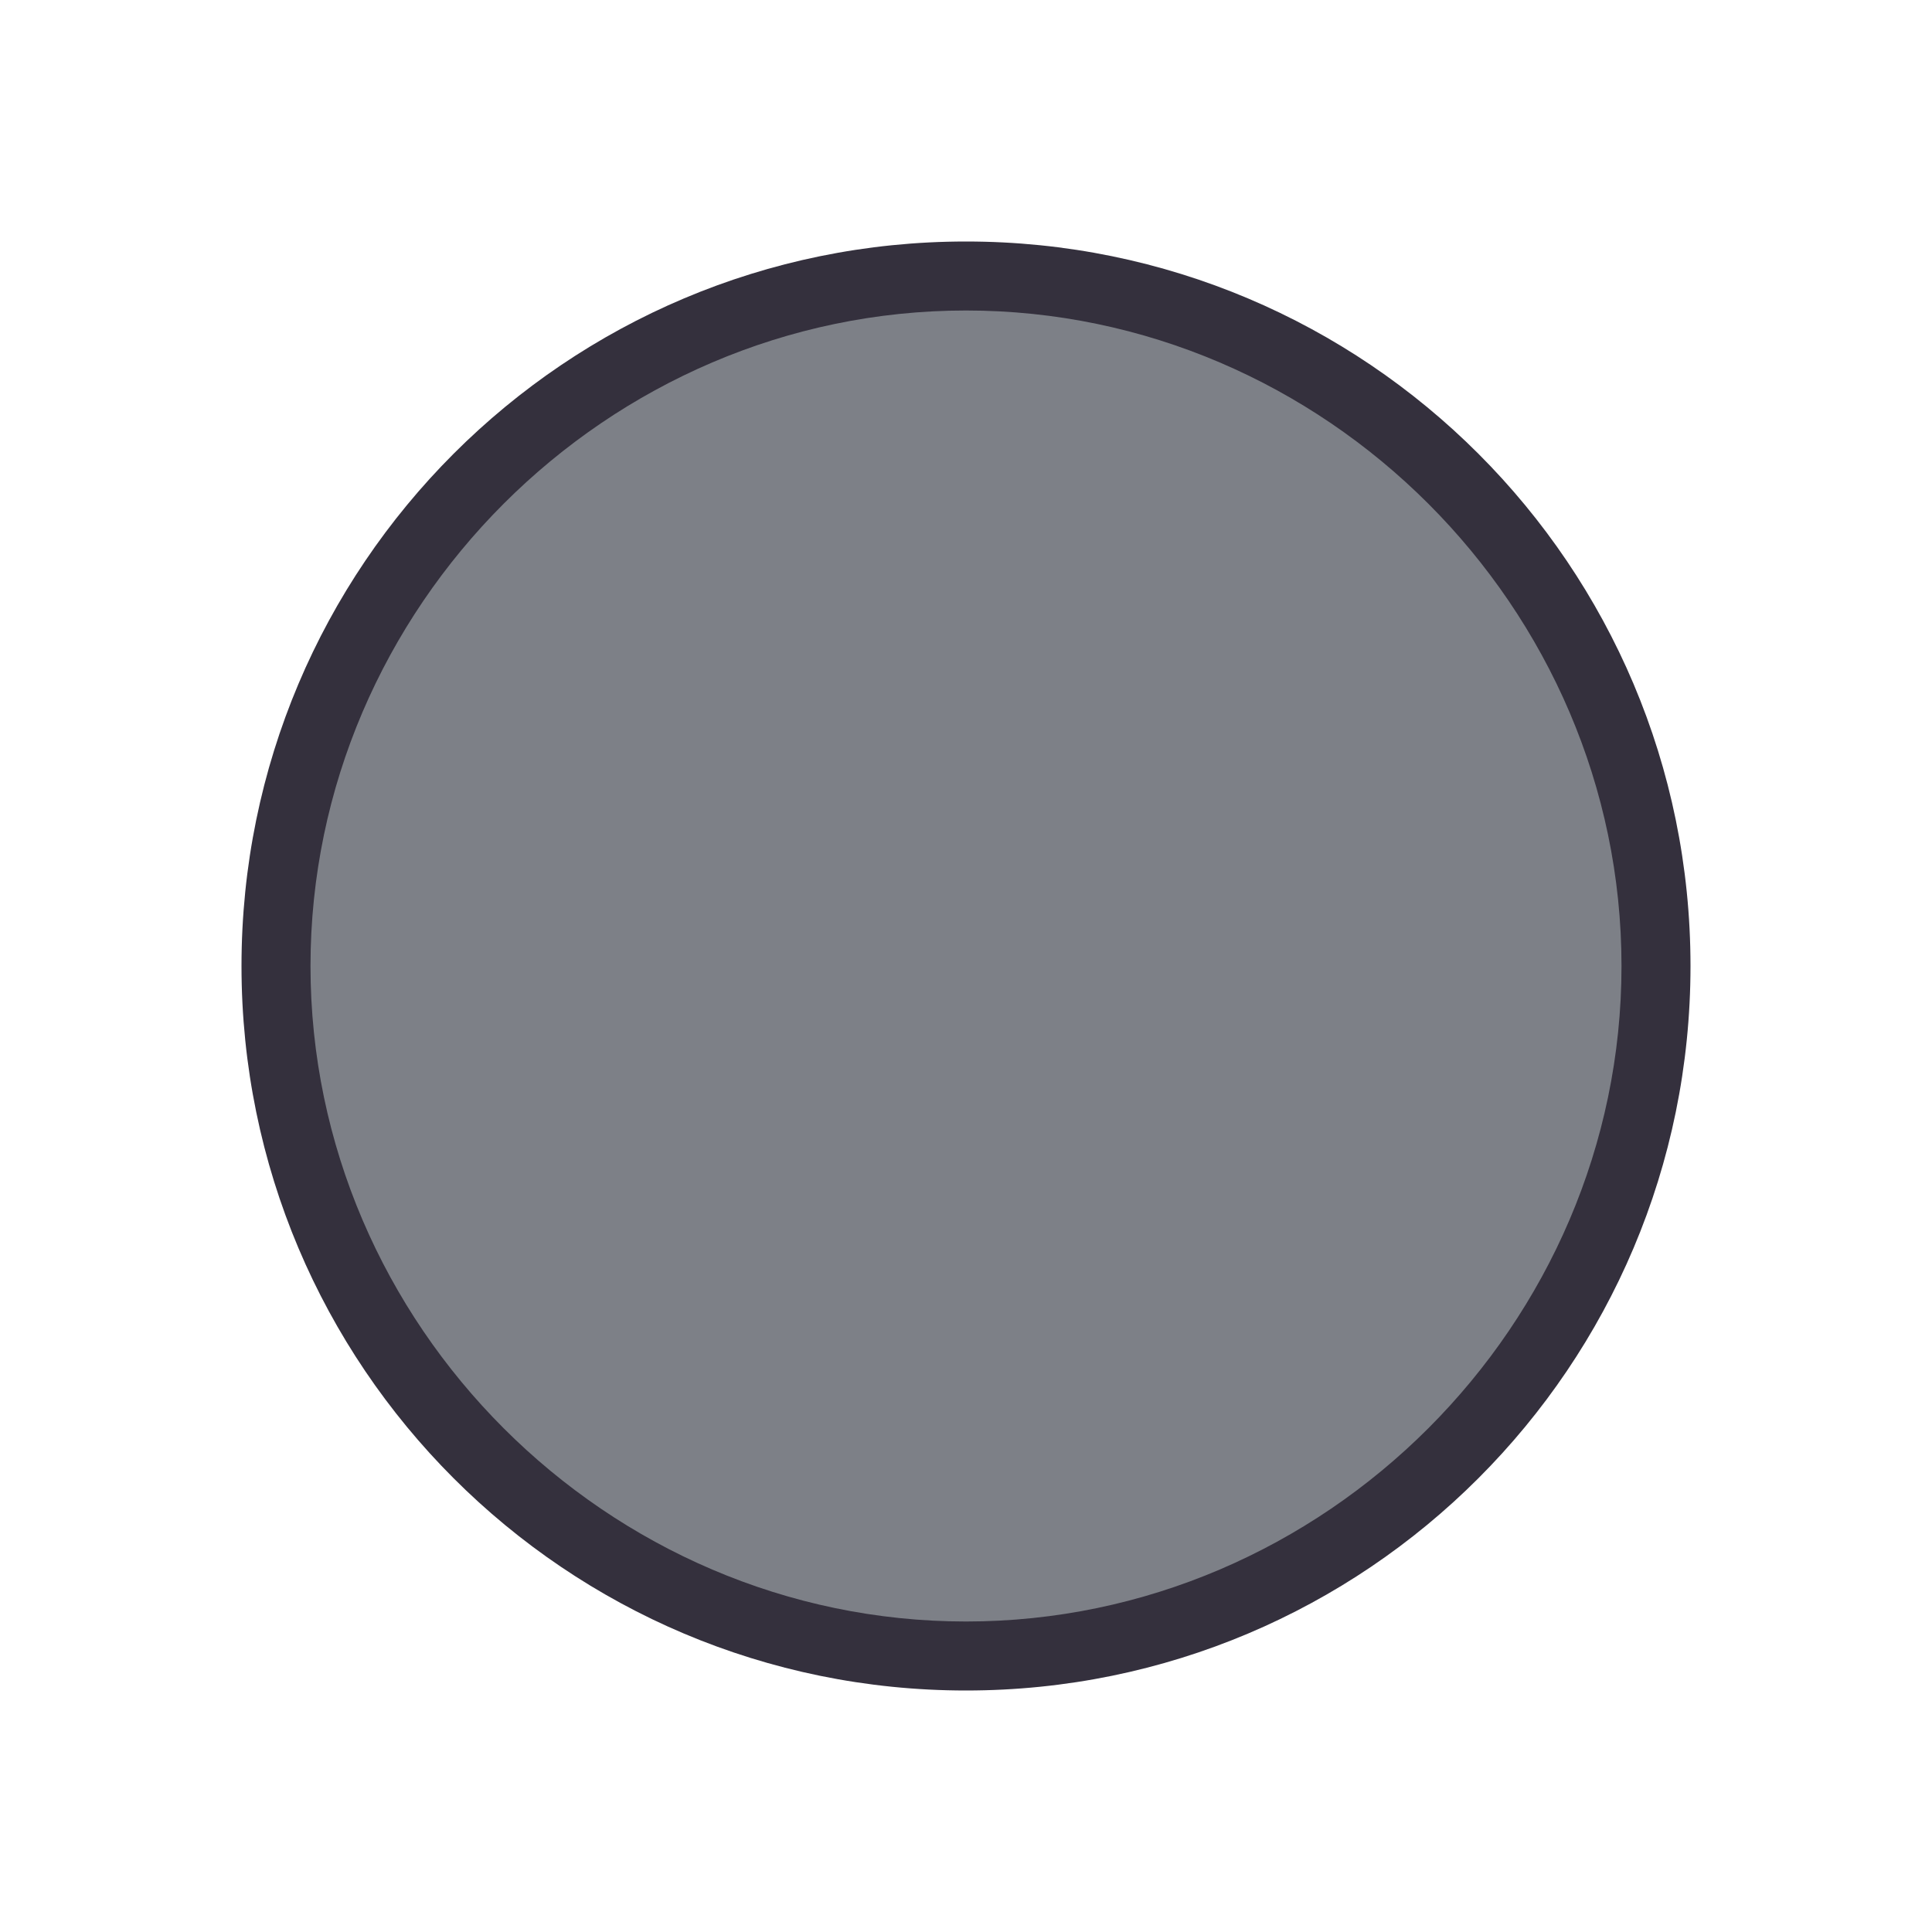 <svg version="1.1" xmlns="http://www.w3.org/2000/svg" 
	 viewBox="0 0 28 28" width="28" height="28">
<style type="text/css">
	.st0{fill:#7D8087;}
	.st1{fill:#34303D;}
</style>
<path class="st0" d="M14,24C8.5,24,4,19.5,4,14S8.5,4,14,4s10,4.5,10,10S19.5,24,14,24z"/>
<path class="st1" d="M14,4.5c5.2,0,9.5,4.3,9.5,9.5s-4.3,9.5-9.5,9.5S4.5,19.2,4.5,14S8.8,4.5,14,4.5 M14,3.5
	C8.2,3.5,3.5,8.2,3.5,14S8.2,24.5,14,24.5S24.5,19.8,24.5,14S19.8,3.5,14,3.5L14,3.5z"/>
</svg>
